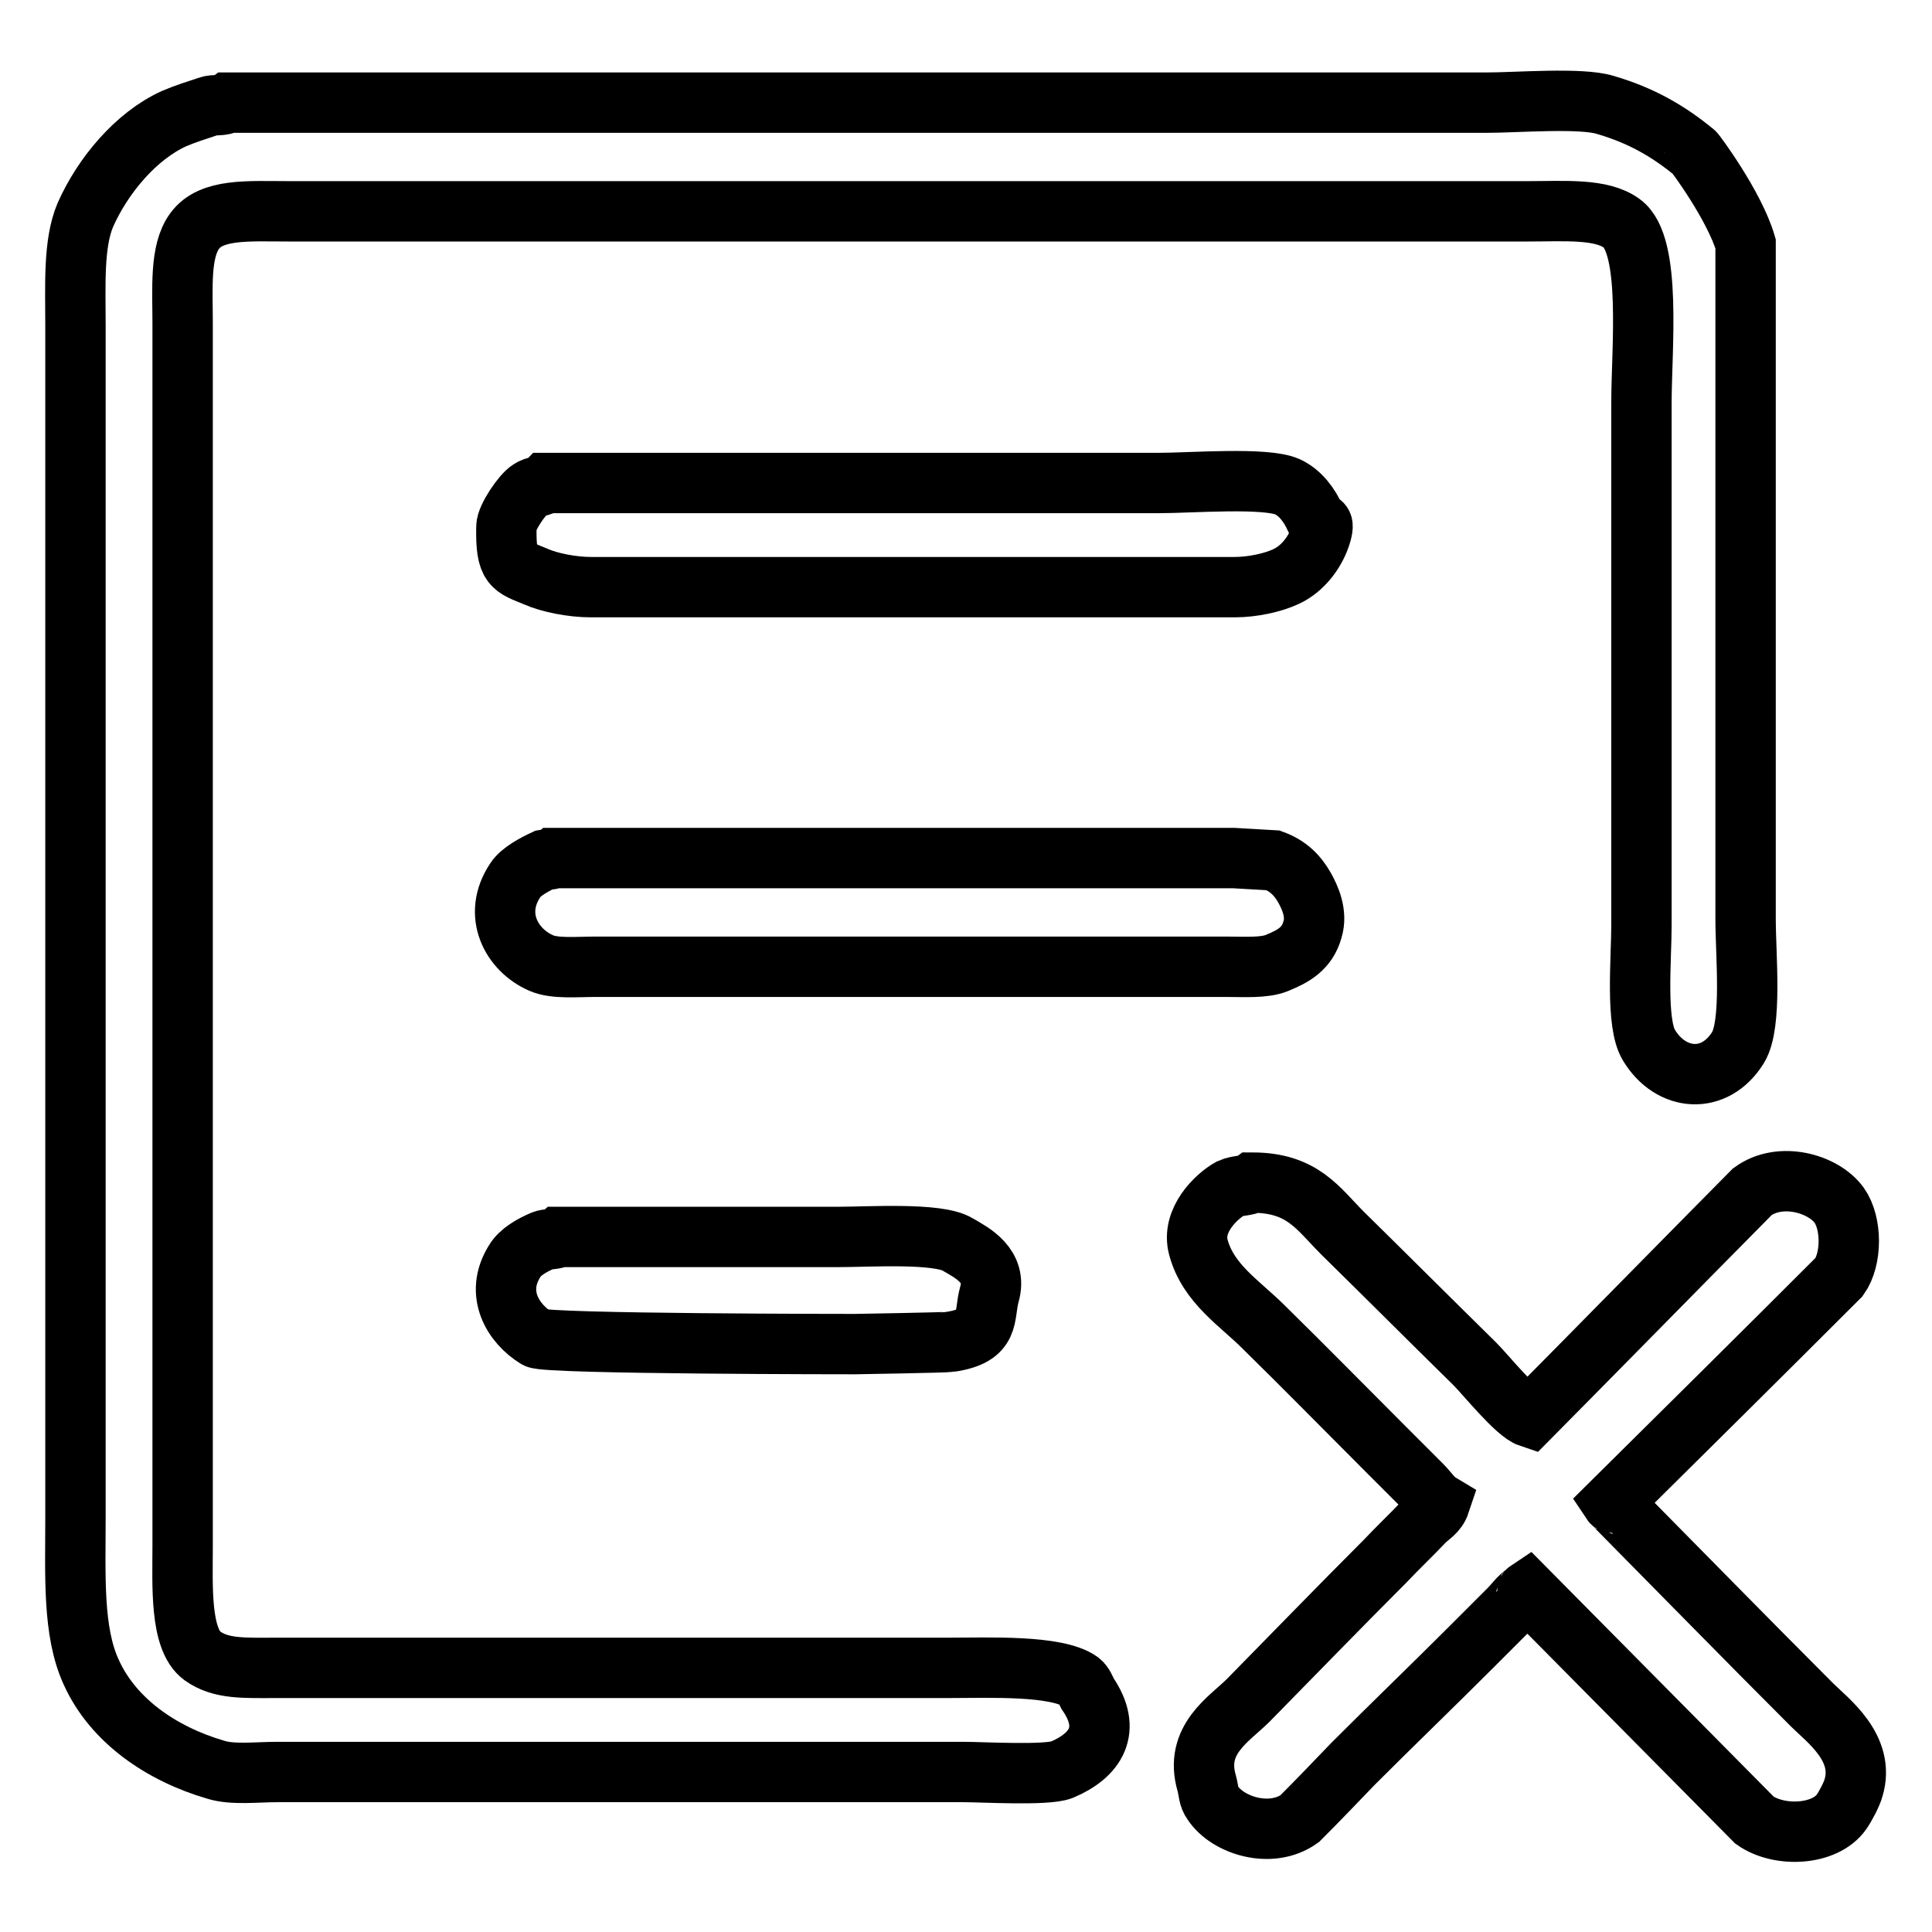 <?xml version="1.0" encoding="utf-8"?>
<!-- Svg Vector Icons : http://www.onlinewebfonts.com/icon -->
<!DOCTYPE svg PUBLIC "-//W3C//DTD SVG 1.1//EN" "http://www.w3.org/Graphics/SVG/1.1/DTD/svg11.dtd">
<svg version="1.1" xmlns="http://www.w3.org/2000/svg" xmlns:xlink="http://www.w3.org/1999/xlink" x="0px" y="0px" viewBox="0 0 256 256" enable-background="new 0 0 256 256" xml:space="preserve">
<g><g><path stroke-width="8" fill-opacity="0" stroke="#000000"  d="M30.2,13.6h136.5H197c4,0,12.5-0.7,15.7,0.3c4.8,1.4,8.4,3.5,11.8,6.3c0-0.1,5.3,7,6.8,12.1c0,0,0,6.8,0,15.8v37.2v36.5c0,4.7,0.9,13.9-1,17c-3.1,5-8.9,4.5-11.8-0.3c-1.8-2.9-1-11.4-1-15.9V53.4c0-7.1,1.4-20.9-2.6-23.8c-2.7-2-7.6-1.6-12.3-1.6h-29.8H69.1H38.1c-5.2,0-10.1-0.4-12.3,2.6c-2,2.7-1.6,7.6-1.6,12.3v28.5v104v29.4c0,5.2-0.4,12.4,2.6,14.6c2.5,1.8,5.6,1.6,9.9,1.6h18.8h70.1c5.4,0,14.4-0.4,17.5,1.8c0.5,0.4,0.7,1,1,1.6c3.3,4.8,1.1,8.2-3.4,10.1c-2,0.8-10.5,0.3-13,0.3h-22H53.2H36.7c-2.6,0-5.9,0.4-8.1-0.3c-7.2-2.1-13.6-6.5-16.5-12.9c-2.5-5.4-2.1-12.8-2.1-20.7v-36V70.2v-27c0-5.4-0.3-10.9,1.3-14.7C13.6,23.3,18,18,23.1,15.7c1.4-0.6,3-1.1,4.5-1.6C28.4,13.8,29.5,14.1,30.2,13.6L30.2,13.6z M72.3,64h81.3c4.2,0,14.1-0.8,17,0.5c1.7,0.8,2.9,2.4,3.7,4.2c0.4,1,1.3,0,0.8,1.9c-0.7,2.5-2.5,4.8-4.7,5.8c-1.7,0.8-4.4,1.4-6.8,1.4h-13.1H78.3c-2.5,0-5.5-0.6-7.3-1.4c-3.1-1.3-4-1.2-3.9-6.6c0-1.2,2.1-4.3,3.1-4.9C70.9,64.4,71.8,64.5,72.3,64L72.3,64z M73.3,113.7h79.2h11c1.7,0.1,3.5,0.2,5.2,0.3c1.9,0.7,3.2,1.9,4.2,3.7c0.6,1.1,1.7,3.3,1,5.5c-0.7,2.5-2.5,3.5-4.7,4.4c-1.7,0.7-4.4,0.5-6.8,0.5h-13.1H79c-2.6,0-5.5,0.3-7.3-0.5c-3.9-1.7-6.5-6.4-3.4-11c0.7-1.1,2.6-2.1,3.9-2.7C72.7,113.8,72.9,114,73.3,113.7L73.3,113.7z M165.9,156.7c6.7,0,8.7,3.4,12,6.7c5.9,5.8,11.7,11.6,17.5,17.3c1.5,1.5,5.5,6.5,7.3,7.1c9.9-10,19.7-20,29.5-29.9c3.7-2.7,9.4-1.1,11.5,1.8c1.7,2.4,1.7,7.1,0,9.5c-10,10-20.1,20-30.1,29.9c0.2,0.3,0,0,0.3,0.3c8.7,8.8,17.4,17.7,26.2,26.5c2,2,7.1,5.7,5.5,11c-0.2,0.8-1.1,2.5-1.6,3.2c-2.2,3.1-8.2,3.4-11.5,1.1c-10-10.1-20.1-20.3-30.1-30.4c-0.3,0.2,0,0-0.3,0.3c-0.9,0.6-1.4,1.4-2.1,2.1c-1.7,1.7-3.3,3.3-5,5c-5.2,5.2-10.5,10.3-15.7,15.5c-2.4,2.5-4.7,4.9-7.1,7.3c-3.8,2.7-9.5,0.9-11.5-2.1c-0.6-0.8-0.5-1.5-0.8-2.6c-1.7-5.8,3-8.5,5.5-11c6-6.1,12-12.3,18.1-18.4c1.7-1.8,3.5-3.5,5.2-5.3c0.8-0.8,1.7-1.2,2.1-2.4c-1-0.6-1.6-1.6-2.4-2.4l-5-5c-5.3-5.3-10.6-10.7-16-16c-3.1-3.1-7.3-5.7-8.6-10.5c-1-3.6,2.4-6.8,4.2-7.8C164.1,157,165.2,157.2,165.9,156.7L165.9,156.7z M74,163.9h37.2c3.9,0,13.1-0.6,15.7,1c1.9,1.1,5.3,2.8,4.2,6.6c-0.8,2.9,0.3,5.5-5.2,6.3c-0.5,0.1-12.6,0.3-12.6,0.3s-40.9,0-42.2-0.8c-3.1-1.9-5.6-5.9-2.9-10.2c0.7-1.2,2.3-2.1,3.7-2.7C72.6,164.1,73.5,164.3,74,163.9L74,163.9z"/></g></g>
</svg>